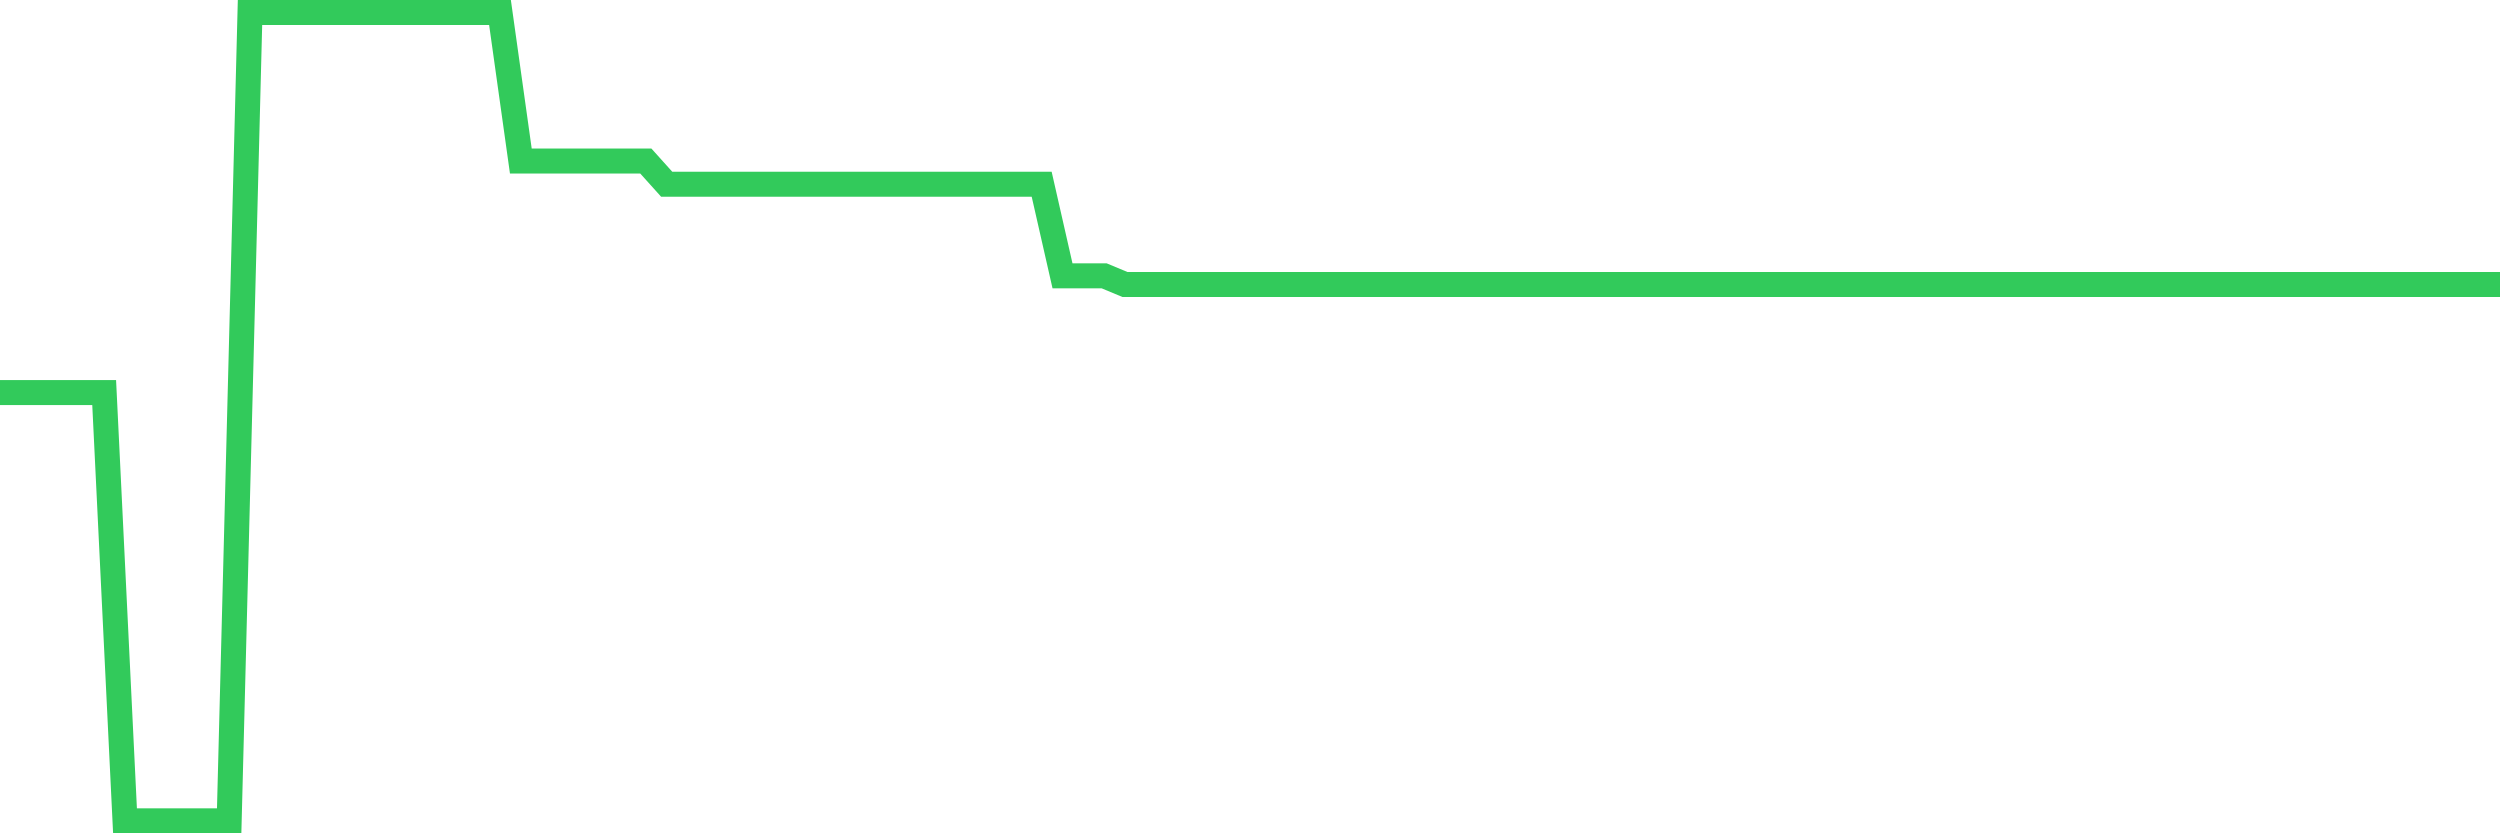 <svg
  xmlns="http://www.w3.org/2000/svg"
  xmlns:xlink="http://www.w3.org/1999/xlink"
  width="120"
  height="40"
  viewBox="0 0 120 40"
  preserveAspectRatio="none"
>
  <polyline
    points="0,18.842 1,18.842 2,18.842 3,18.842 4,18.842 5,18.842 6,39.4 7,39.4 8,39.4 9,39.4 10,39.4 11,39.4 12,0.6 13,0.6 14,0.6 15,0.6 16,0.6 17,0.6 18,0.6 19,0.6 20,0.6 21,0.6 22,0.6 23,0.6 24,0.6 25,7.73 26,7.73 27,7.73 28,7.73 29,7.73 30,7.73 31,7.73 32,8.842 33,8.842 34,8.842 35,8.842 36,8.842 37,8.842 38,8.842 39,8.842 40,8.842 41,8.842 42,8.842 43,8.842 44,8.842 45,8.842 46,8.842 47,8.842 48,8.842 49,8.842 50,8.842 51,13.24 52,13.24 53,13.24 54,13.657 55,13.657 56,13.657 57,13.657 58,13.657 59,13.657 60,13.657 61,13.657 62,13.657 63,13.657 64,13.657 65,13.657 66,13.657 67,13.657 68,13.657 69,13.657 70,13.657 71,13.657 72,13.657 73,13.657 74,13.657 75,13.657 76,13.657 77,13.657 78,13.657 79,13.657 80,13.657 81,13.657 82,13.657 83,13.657 84,13.657 85,13.657 86,13.657 87,13.657 88,13.657 89,13.657 90,13.657 91,13.657 92,13.657 93,13.657 94,13.657 95,13.657 96,13.657 97,13.657 98,13.657 99,13.657 100,13.657 101,13.657 102,13.657 103,13.657 104,13.657 105,13.657 106,13.657 107,13.657 108,13.657 109,13.657 110,13.657 111,13.657 112,13.657 113,13.657 114,13.657 115,13.657 116,13.657 117,13.657 118,13.657 119,13.657 120,13.657"
    fill="none"
    stroke="#32ca5b"
    stroke-width="1.2"
  >
  </polyline>
</svg>